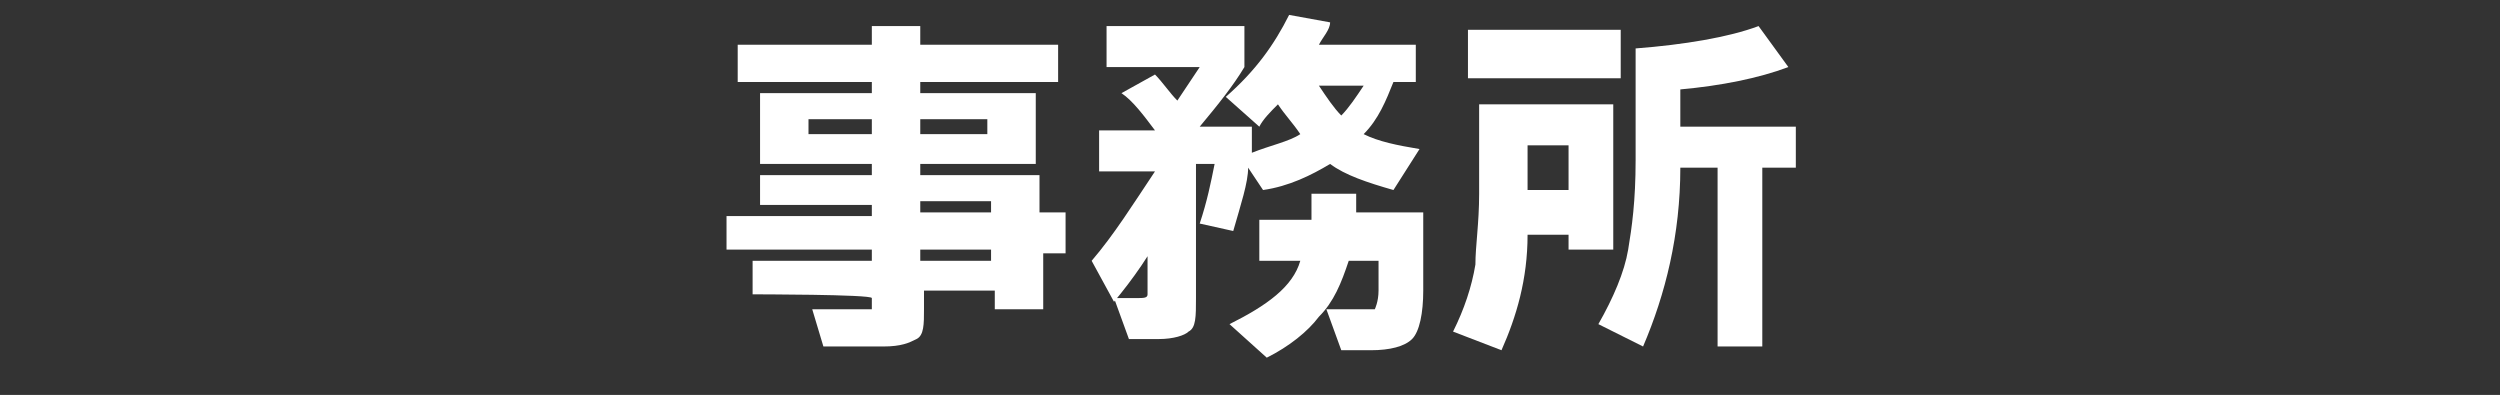 <?xml version="1.0" encoding="UTF-8"?>
<svg id="layer1" xmlns="http://www.w3.org/2000/svg" version="1.1" viewBox="0 0 67.1 10.6">
  <rect x="0" y="0" width="67.1" height="10.6" fill="#333333" stroke="none"/>
  <defs>
    <style>
      .cls-1 {
        isolation: isolate;
      }

      .cls-2 {
        fill: #fff;
        stroke-width: 0px;
      }
    </style>
  </defs>
  <g class="cls-1">
    <g class="cls-1">
      <path class="cls-2" d="M28.7,6.8h-.7v1.5h-1.3v-.5h-1.9v.5c0,.4,0,.7-.2.8s-.4.2-.9.2h-1.6l-.3-1h1.3c.2,0,.3,0,.3,0,0,0,0-.1,0-.3h0c0-.1-3.2-.1-3.2-.1v-.9h3.2v-.3h-3.9v-.9h3.9v-.3h-3v-.8h3v-.3h-3v-1.9h3v-.3h-3.6v-1h3.6v-.5h1.3v.5h3.7v1h-3.7v.3h3.1v1.9h-3.1v.3h3.2v1h.7v1.1ZM23.4,3.6v-.4h-1.7v.4h1.7ZM26.5,3.6v-.4h-1.8v.4h1.8ZM26.6,5.7v-.3h-1.9v.3h1.9ZM26.6,7v-.3h-1.9v.3h1.9Z"/>
      <path class="cls-2" d="M31.3,6c-.4.8-.9,1.5-1.4,2.1l-.6-1.1c.6-.7,1.1-1.5,1.7-2.4h-1.5v-1.1h1.5c-.3-.4-.6-.8-.9-1l.9-.5c.2.2.4.5.6.7.2-.3.4-.6.6-.9h-2.5V.7h3.7v1.1c-.3.5-.7,1-1.2,1.6h1.4v.7c.5-.2,1-.3,1.3-.5-.2-.3-.4-.5-.6-.8-.2.2-.4.4-.5.6l-.9-.8c.8-.7,1.3-1.4,1.7-2.2l1.1.2c0,.2-.2.4-.3.6h2.6v1h-.6c-.2.5-.4,1-.8,1.4.4.2.9.3,1.5.4l-.7,1.1c-.7-.2-1.3-.4-1.7-.7-.5.3-1.1.6-1.8.7l-.4-.6c0,.4-.2,1-.4,1.7l-.9-.2c.2-.6.3-1.1.4-1.6h-.5v3.6c0,.5,0,.8-.2.9-.1.1-.4.2-.8.2h-.8l-.4-1.1h.6c.2,0,.3,0,.3-.1,0,0,0-.1,0-.3v-1.7ZM36.4,5c0,.2,0,.4,0,.7h1.8v2.1c0,.6-.1,1.1-.3,1.3-.2.2-.6.3-1.1.3h-.8l-.4-1.1h.9c.2,0,.3,0,.4,0,0,0,.1-.2.1-.5v-.8h-.8c-.2.6-.4,1.1-.8,1.5-.3.4-.8.8-1.4,1.1l-1-.9c1-.5,1.7-1,1.9-1.7h-1.1v-1.1h1.4c0-.2,0-.4,0-.7h1.2ZM36,3.1c.2-.2.4-.5.6-.8h-1.2c.2.3.4.6.6.8Z"/>
      <path class="cls-2" d="M43.3,6.7h-1.2v-.4h-1.1c0,1.2-.3,2.2-.7,3.1l-1.3-.5c.3-.6.5-1.2.6-1.8,0-.5.1-1.1.1-1.9v-2.4h3.6v4ZM43.5,2.1h-4.1V.8h4.1v1.3ZM41,5.1h1.1v-1.2h-1.1v1.2ZM48.2,4.5h-.9v4.8h-1.2v-4.8h-1c0,1.8-.4,3.4-1,4.8l-1.2-.6c.4-.7.7-1.4.8-2,.1-.6.2-1.3.2-2.4V1.3c1.3-.1,2.5-.3,3.3-.6l.8,1.1c-.8.3-1.8.5-2.9.6v1h3.1v1.2Z"/>
    </g>
  </g>
</svg>